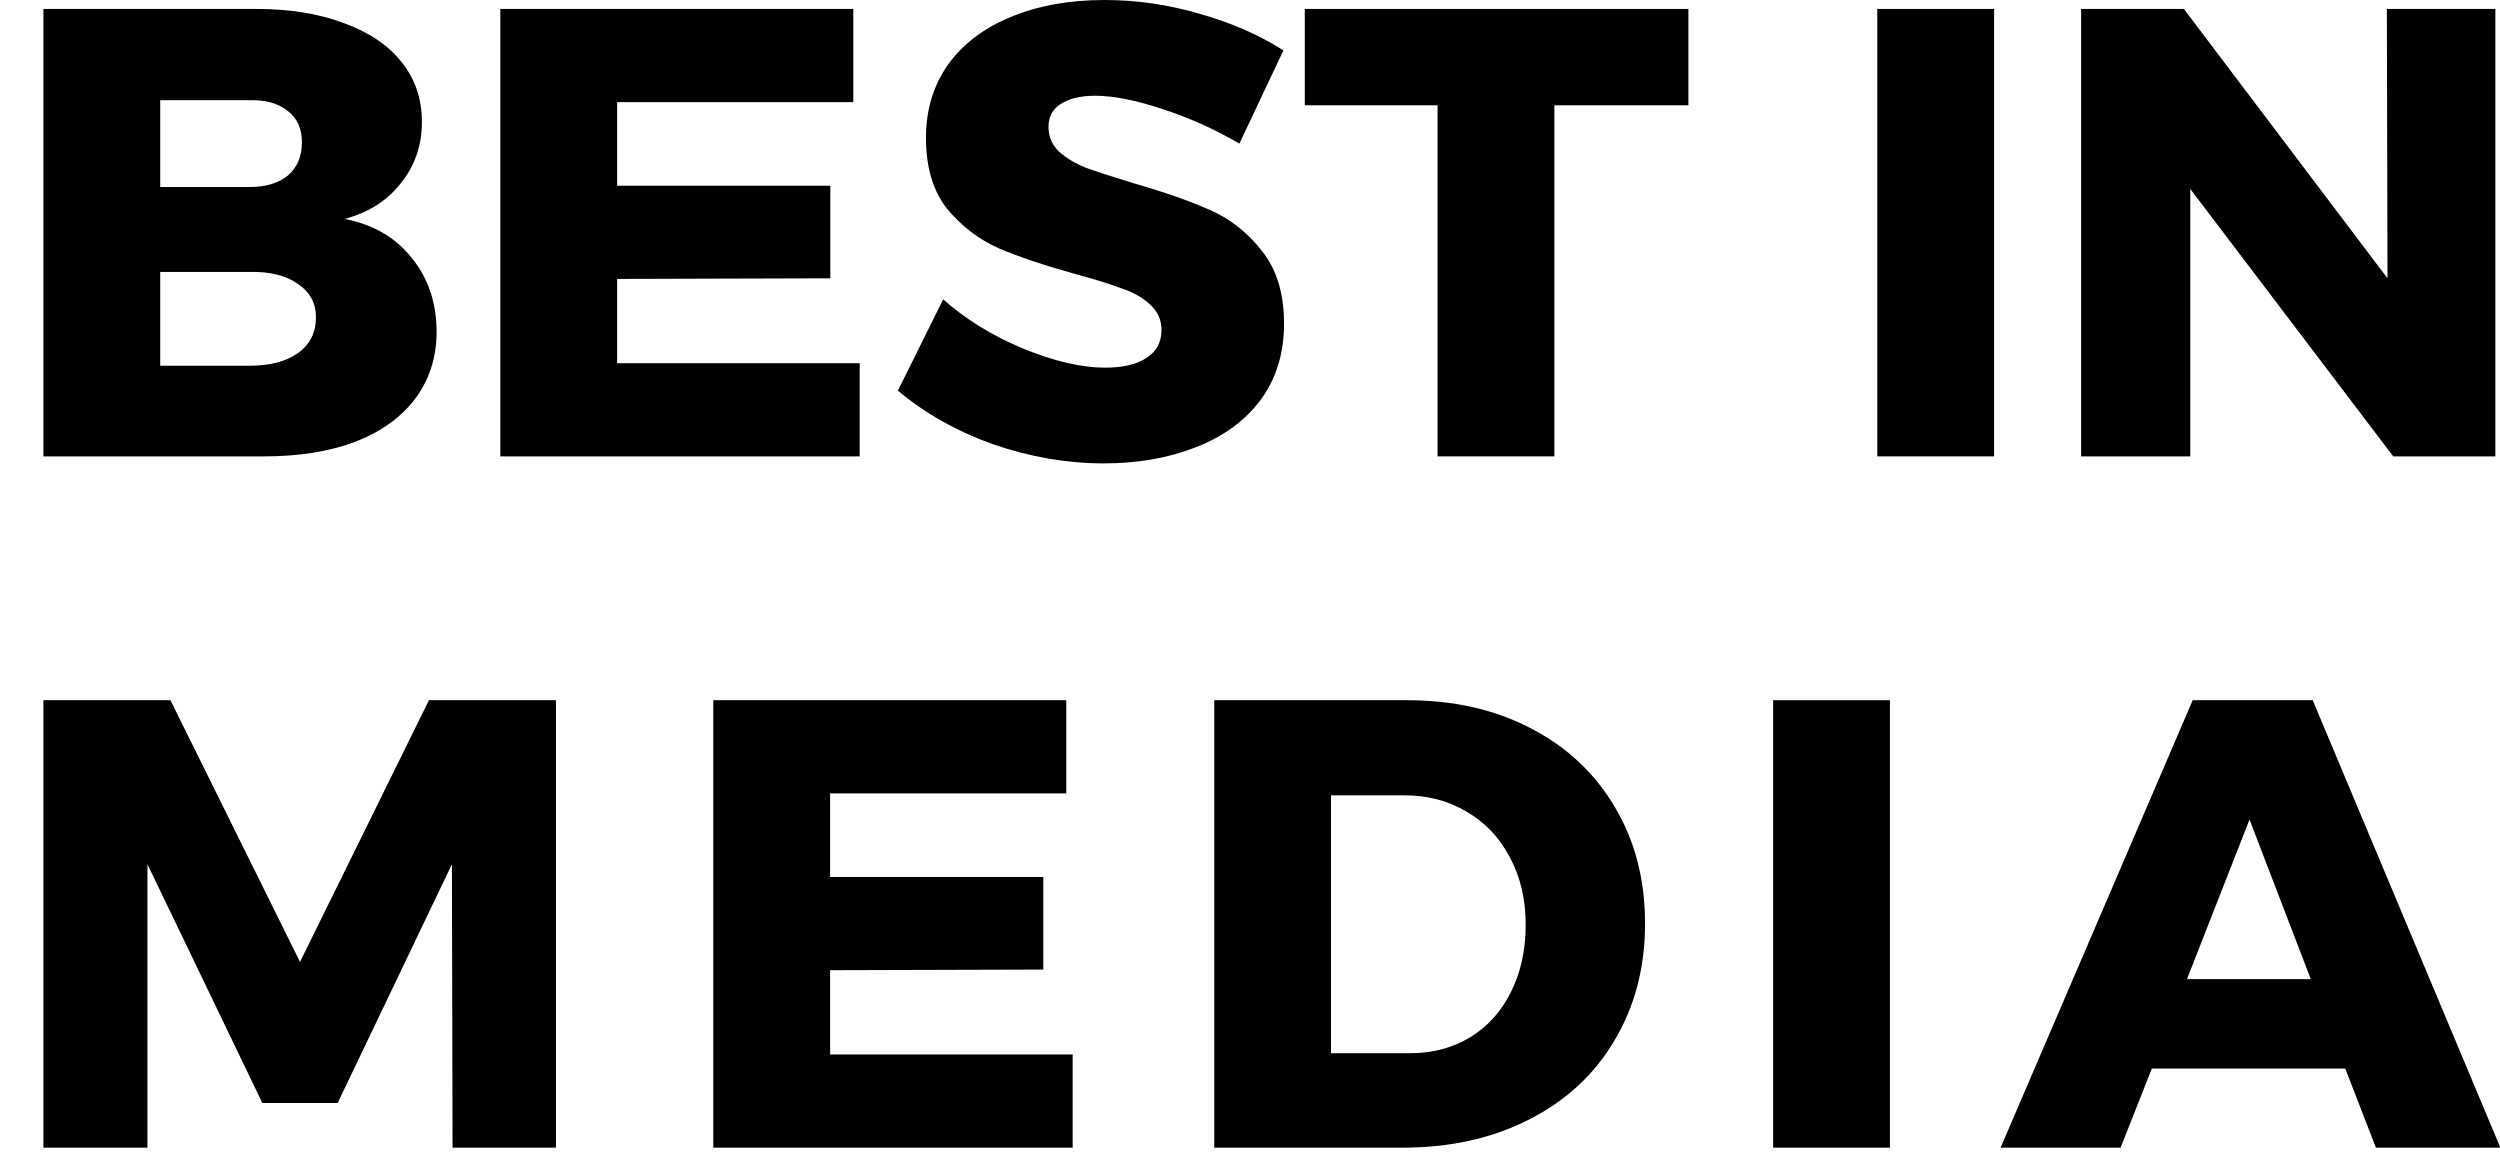 <svg width="47" height="22" viewBox="0 0 47 22" fill="none" xmlns="http://www.w3.org/2000/svg">
<path d="M4.812 0.168C5.444 0.168 5.992 0.256 6.456 0.432C6.928 0.6 7.292 0.844 7.548 1.164C7.804 1.484 7.932 1.86 7.932 2.292C7.932 2.732 7.8 3.116 7.536 3.444C7.28 3.772 6.928 3.996 6.48 4.116C7.016 4.22 7.436 4.464 7.74 4.848C8.052 5.232 8.208 5.696 8.208 6.24C8.208 6.712 8.076 7.128 7.812 7.488C7.548 7.84 7.172 8.112 6.684 8.304C6.196 8.488 5.624 8.58 4.968 8.58H0.816V0.168H4.812ZM4.692 3.516C4.996 3.516 5.236 3.444 5.412 3.3C5.588 3.148 5.676 2.94 5.676 2.676C5.676 2.42 5.588 2.224 5.412 2.088C5.236 1.944 4.996 1.876 4.692 1.884H3.012V3.516H4.692ZM4.692 6.876C5.076 6.876 5.38 6.796 5.604 6.636C5.828 6.476 5.94 6.252 5.94 5.964C5.94 5.7 5.828 5.492 5.604 5.34C5.38 5.18 5.076 5.104 4.692 5.112H3.012V6.876H4.692Z" fill="black"/>
<path d="M9.406 0.168H16.042V1.92H11.602V3.492H15.61V5.232L11.602 5.244V6.828H16.162V8.58H9.406V0.168Z" fill="black"/>
<path d="M23.3 2.7C22.852 2.436 22.372 2.22 21.86 2.052C21.356 1.884 20.932 1.8 20.588 1.8C20.316 1.8 20.1 1.852 19.94 1.956C19.788 2.052 19.712 2.196 19.712 2.388C19.712 2.572 19.78 2.728 19.916 2.856C20.052 2.976 20.22 3.076 20.42 3.156C20.62 3.228 20.916 3.324 21.308 3.444C21.892 3.612 22.372 3.78 22.748 3.948C23.132 4.116 23.46 4.376 23.732 4.728C24.004 5.072 24.14 5.524 24.14 6.084C24.14 6.644 23.992 7.124 23.696 7.524C23.4 7.916 22.992 8.212 22.472 8.412C21.96 8.612 21.388 8.712 20.756 8.712C20.06 8.712 19.364 8.592 18.668 8.352C17.98 8.104 17.384 7.768 16.88 7.344L17.732 5.628C18.156 6.004 18.656 6.312 19.232 6.552C19.816 6.792 20.332 6.912 20.78 6.912C21.108 6.912 21.364 6.852 21.548 6.732C21.74 6.612 21.836 6.436 21.836 6.204C21.836 6.012 21.764 5.852 21.62 5.724C21.484 5.596 21.308 5.496 21.092 5.424C20.884 5.344 20.588 5.252 20.204 5.148C19.628 4.988 19.152 4.828 18.776 4.668C18.4 4.5 18.076 4.252 17.804 3.924C17.54 3.588 17.408 3.144 17.408 2.592C17.408 2.072 17.544 1.616 17.816 1.224C18.096 0.832 18.488 0.532 18.992 0.324C19.504 0.108 20.096 0 20.768 0C21.376 0 21.976 0.088 22.568 0.264C23.16 0.432 23.68 0.66 24.128 0.948L23.3 2.7Z" fill="black"/>
<path d="M24.53 0.168H31.742V1.98H29.222V8.58H27.026V1.98H24.53V0.168Z" fill="black"/>
<path d="M35.293 0.168H37.489V8.58H35.293V0.168Z" fill="black"/>
<path d="M44.873 0.168H46.913V8.58H44.993L41.177 3.552V8.58H39.125V0.168H41.057L44.885 5.232L44.873 0.168Z" fill="black"/>
<path d="M0.816 13.164H3.204L5.64 18.084L8.064 13.164H10.452V21.576H8.508L8.496 16.248L6.348 20.736H4.932L2.772 16.248V21.576H0.816V13.164Z" fill="black"/>
<path d="M13.41 13.164H20.046V14.916H15.606V16.488H19.614V18.228L15.606 18.24V19.824H20.166V21.576H13.41V13.164Z" fill="black"/>
<path d="M26.451 13.164C27.331 13.164 28.108 13.34 28.779 13.692C29.459 14.044 29.988 14.54 30.363 15.18C30.739 15.812 30.927 16.54 30.927 17.364C30.927 18.188 30.735 18.92 30.352 19.56C29.976 20.2 29.439 20.696 28.744 21.048C28.055 21.4 27.264 21.576 26.367 21.576H22.828V13.164H26.451ZM26.512 19.8C26.936 19.8 27.311 19.7 27.64 19.5C27.968 19.3 28.224 19.016 28.407 18.648C28.591 18.28 28.683 17.86 28.683 17.388C28.683 16.908 28.584 16.484 28.384 16.116C28.192 15.748 27.924 15.464 27.579 15.264C27.235 15.056 26.843 14.952 26.404 14.952H25.023V19.8H26.512Z" fill="black"/>
<path d="M33.335 13.164H35.531V21.576H33.335V13.164Z" fill="black"/>
<path d="M44.667 21.576L44.091 20.088H40.455L39.867 21.576H37.611L41.223 13.164H43.479L47.007 21.576H44.667ZM41.115 18.408H43.443L42.291 15.408L41.115 18.408Z" fill="black"/>
</svg>
